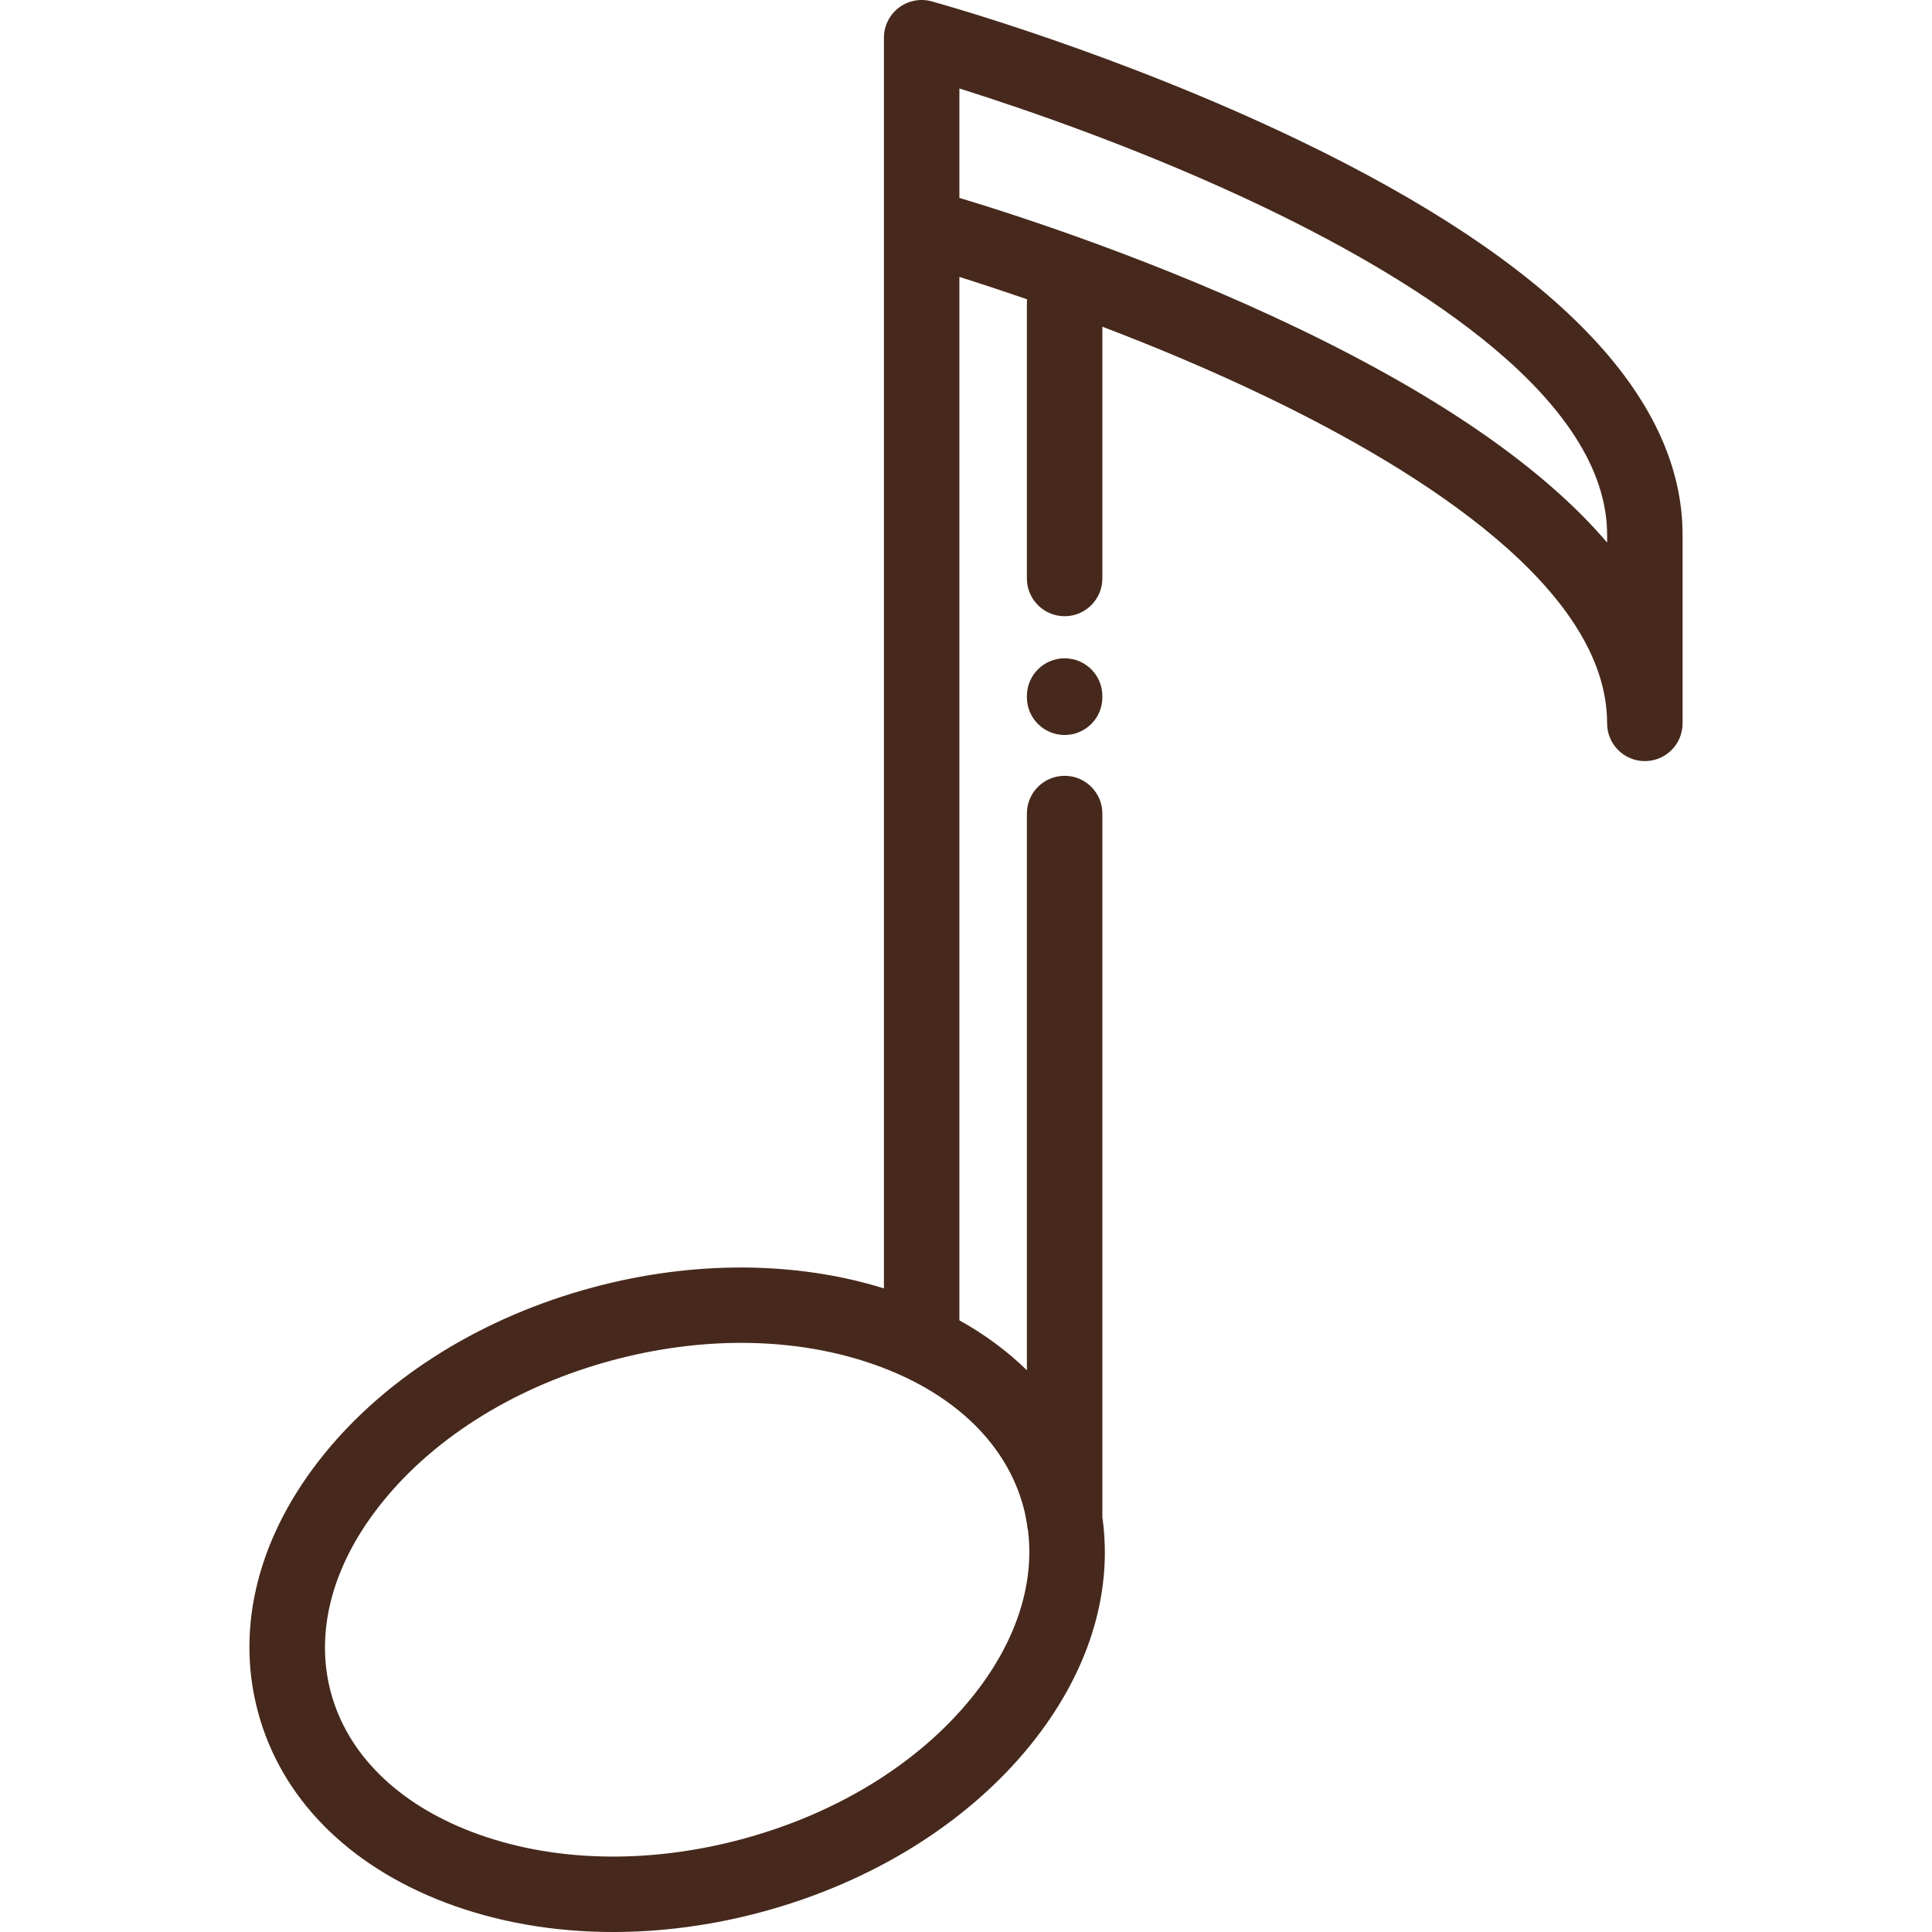 <?xml version="1.0" encoding="UTF-8"?> <svg xmlns="http://www.w3.org/2000/svg" xmlns:xlink="http://www.w3.org/1999/xlink" version="1.1" id="Layer_1" x="0px" y="0px" viewBox="0 0 512.002 512.002" style="enable-background:new 0 0 512.002 512.002;" xml:space="preserve"><g><g><path d="M282.139,174.458c-5.522,0-10,4.477-10,10v0.322c0,5.523,4.478,10,10,10s10-4.477,10-10v-0.322 C292.139,178.935,287.661,174.458,282.139,174.458z" fill="#000000" style="fill: rgb(70, 41, 28);"></path></g></g><g><g><path d="M344.416,37.256c-48.172-23.193-95.517-36.348-97.509-36.897c-3.011-0.828-6.232-0.205-8.715,1.687 c-2.483,1.891-3.94,4.833-3.94,7.955v49.94v281.496c-23.389-7.251-50.437-7.409-77.008-0.298 c-29.105,7.79-54.37,23.4-71.138,43.958c-17.539,21.5-23.839,45.858-17.742,68.585c6.096,22.723,23.742,40.668,49.69,50.529 c13.647,5.186,28.766,7.793,44.457,7.792c12.835,0,26.054-1.745,39.149-5.25c29.105-7.79,54.37-23.401,71.138-43.958 c15.536-19.045,22.245-40.331,19.339-60.74V215.599c0-5.523-4.478-10-10-10s-10,4.477-10,10v147.534 c-5.12-5.015-11.109-9.458-17.888-13.238V73.387c4.884,1.538,10.988,3.529,17.951,5.94c-0.04,0.364-0.064,0.732-0.064,1.106 v72.872c0,5.523,4.478,10,10,10s10-4.477,10-10V86.576c13.616,5.193,28.762,11.484,43.829,18.749 c41.029,19.781,89.938,50.825,89.938,86.376c0,5.523,4.478,10,10,10s10-4.477,10-10v-49.939 C445.905,104.84,411.76,69.68,344.416,37.256z M271.225,399.391c0.406,1.512,0.704,3.042,0.951,4.58 c0.041,0.565,0.129,1.115,0.26,1.651c1.799,14.62-3.448,30.203-15.135,44.53c-14.135,17.329-35.73,30.567-60.81,37.28 c-25.083,6.713-50.415,6.031-71.332-1.917c-19.781-7.517-33.091-20.662-37.478-37.016c-4.386-16.35,0.559-34.377,13.924-50.762 c14.135-17.329,35.73-30.567,60.81-37.279c11.432-3.06,22.911-4.583,34.005-4.583c13.248,0,25.942,2.174,37.327,6.5 C253.529,369.892,266.837,383.037,271.225,399.391z M425.905,143.779c-16.746-19.598-43.962-38.515-81.489-56.582 c-37.641-18.122-74.775-30.116-90.165-34.756V23.444c17.194,5.413,49.473,16.417,81.489,31.831 c41.133,19.805,90.165,50.885,90.165,86.486V143.779z" fill="#000000" style="fill: rgb(70, 41, 28);"></path></g></g></svg> 
